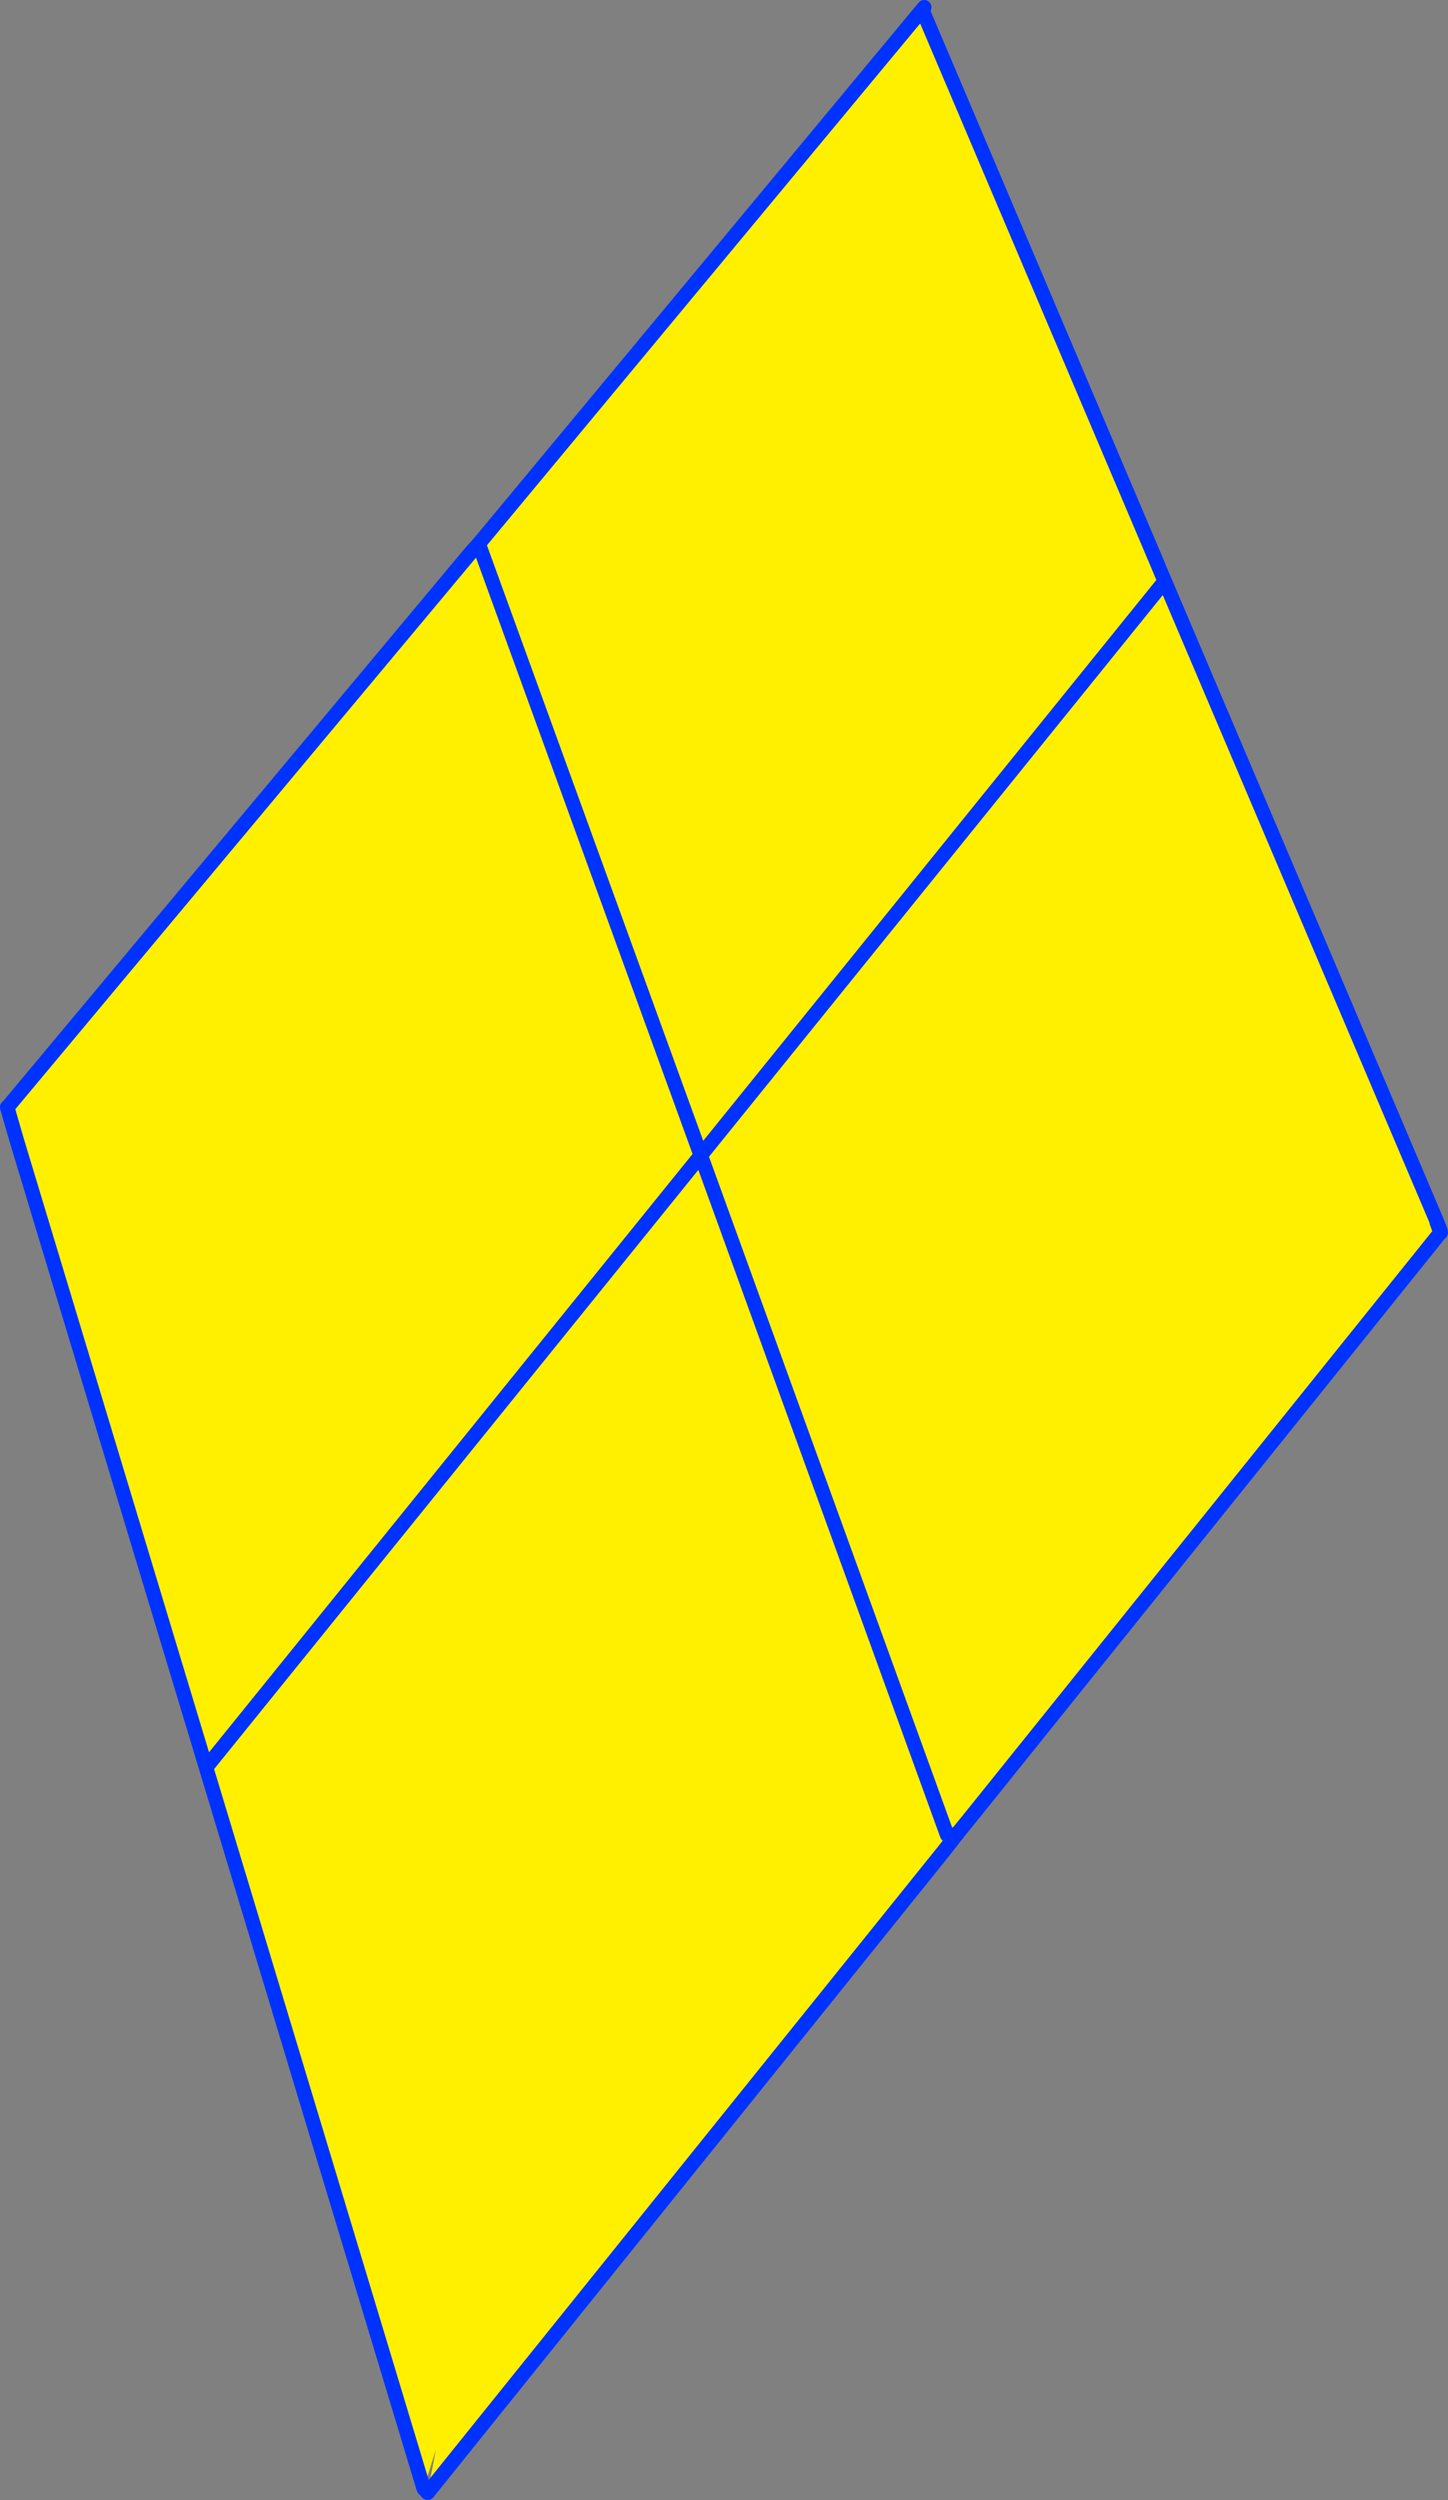 <?xml version="1.0" encoding="UTF-8" standalone="no"?>
<svg xmlns:xlink="http://www.w3.org/1999/xlink" height="344.6px" width="199.6px" xmlns="http://www.w3.org/2000/svg">
  <rect width="100%" height="100%" fill="#808080" stroke="none"/>
  <g transform="matrix(1.0, 0.0, 0.0, 1.0, -247.2, -44.85)">
    <path d="M313.2 119.8 L374.6 45.85 374.45 46.45 374.45 46.5 406.7 122.45 407.05 123.35 407.05 123.3 445.3 213.3 445.25 213.35 445.65 214.4 445.7 214.55 445.75 214.65 445.8 214.75 445.75 214.75 380.7 295.7 379.15 297.65 377.45 299.8 306.15 388.45 307.3 382.45 305.6 387.85 249.5 202.0 248.15 197.6 248.2 197.5 248.2 197.45 248.25 197.45 312.15 120.95 313.2 119.85 313.2 119.8 M407.35 125.45 L343.8 204.1 313.2 119.85 343.8 204.1 407.35 125.45 M377.45 299.8 L379.15 297.6 379.15 297.65 379.15 297.6 377.45 299.8 M380.7 295.7 L379.15 297.6 379.15 297.5 379.15 297.6 380.7 295.7 M379.15 297.5 L377.75 297.75 378.15 298.85 379.15 297.5 M377.75 297.75 L343.8 204.1 377.75 297.75 M249.5 202.0 L248.2 197.5 249.5 202.0 M275.95 288.05 L343.8 204.1 275.95 288.05" fill="#fff000" fill-rule="evenodd" stroke="none"/>
    <path d="M313.2 119.8 L374.6 45.85 374.45 46.45 374.45 46.5 406.7 122.45 407.05 123.3 445.3 213.3 445.75 214.45 445.25 213.35 445.65 214.4 445.7 214.55 445.75 214.65 445.8 214.75 445.75 214.75 380.7 295.7 379.15 297.6 377.45 299.8 306.15 388.45 305.6 387.85 249.5 202.0 248.2 197.5 248.2 197.45 M248.25 197.45 L312.15 120.95 313.2 119.8 313.2 119.85 343.8 204.1 407.35 125.45 M379.15 297.5 L379.15 297.6 379.15 297.65 M343.8 204.1 L377.75 297.75 M343.8 204.1 L275.95 288.05" fill="none" stroke="#0032ff" stroke-linecap="round" stroke-linejoin="round" stroke-width="2.0"/>
  </g>
</svg>
